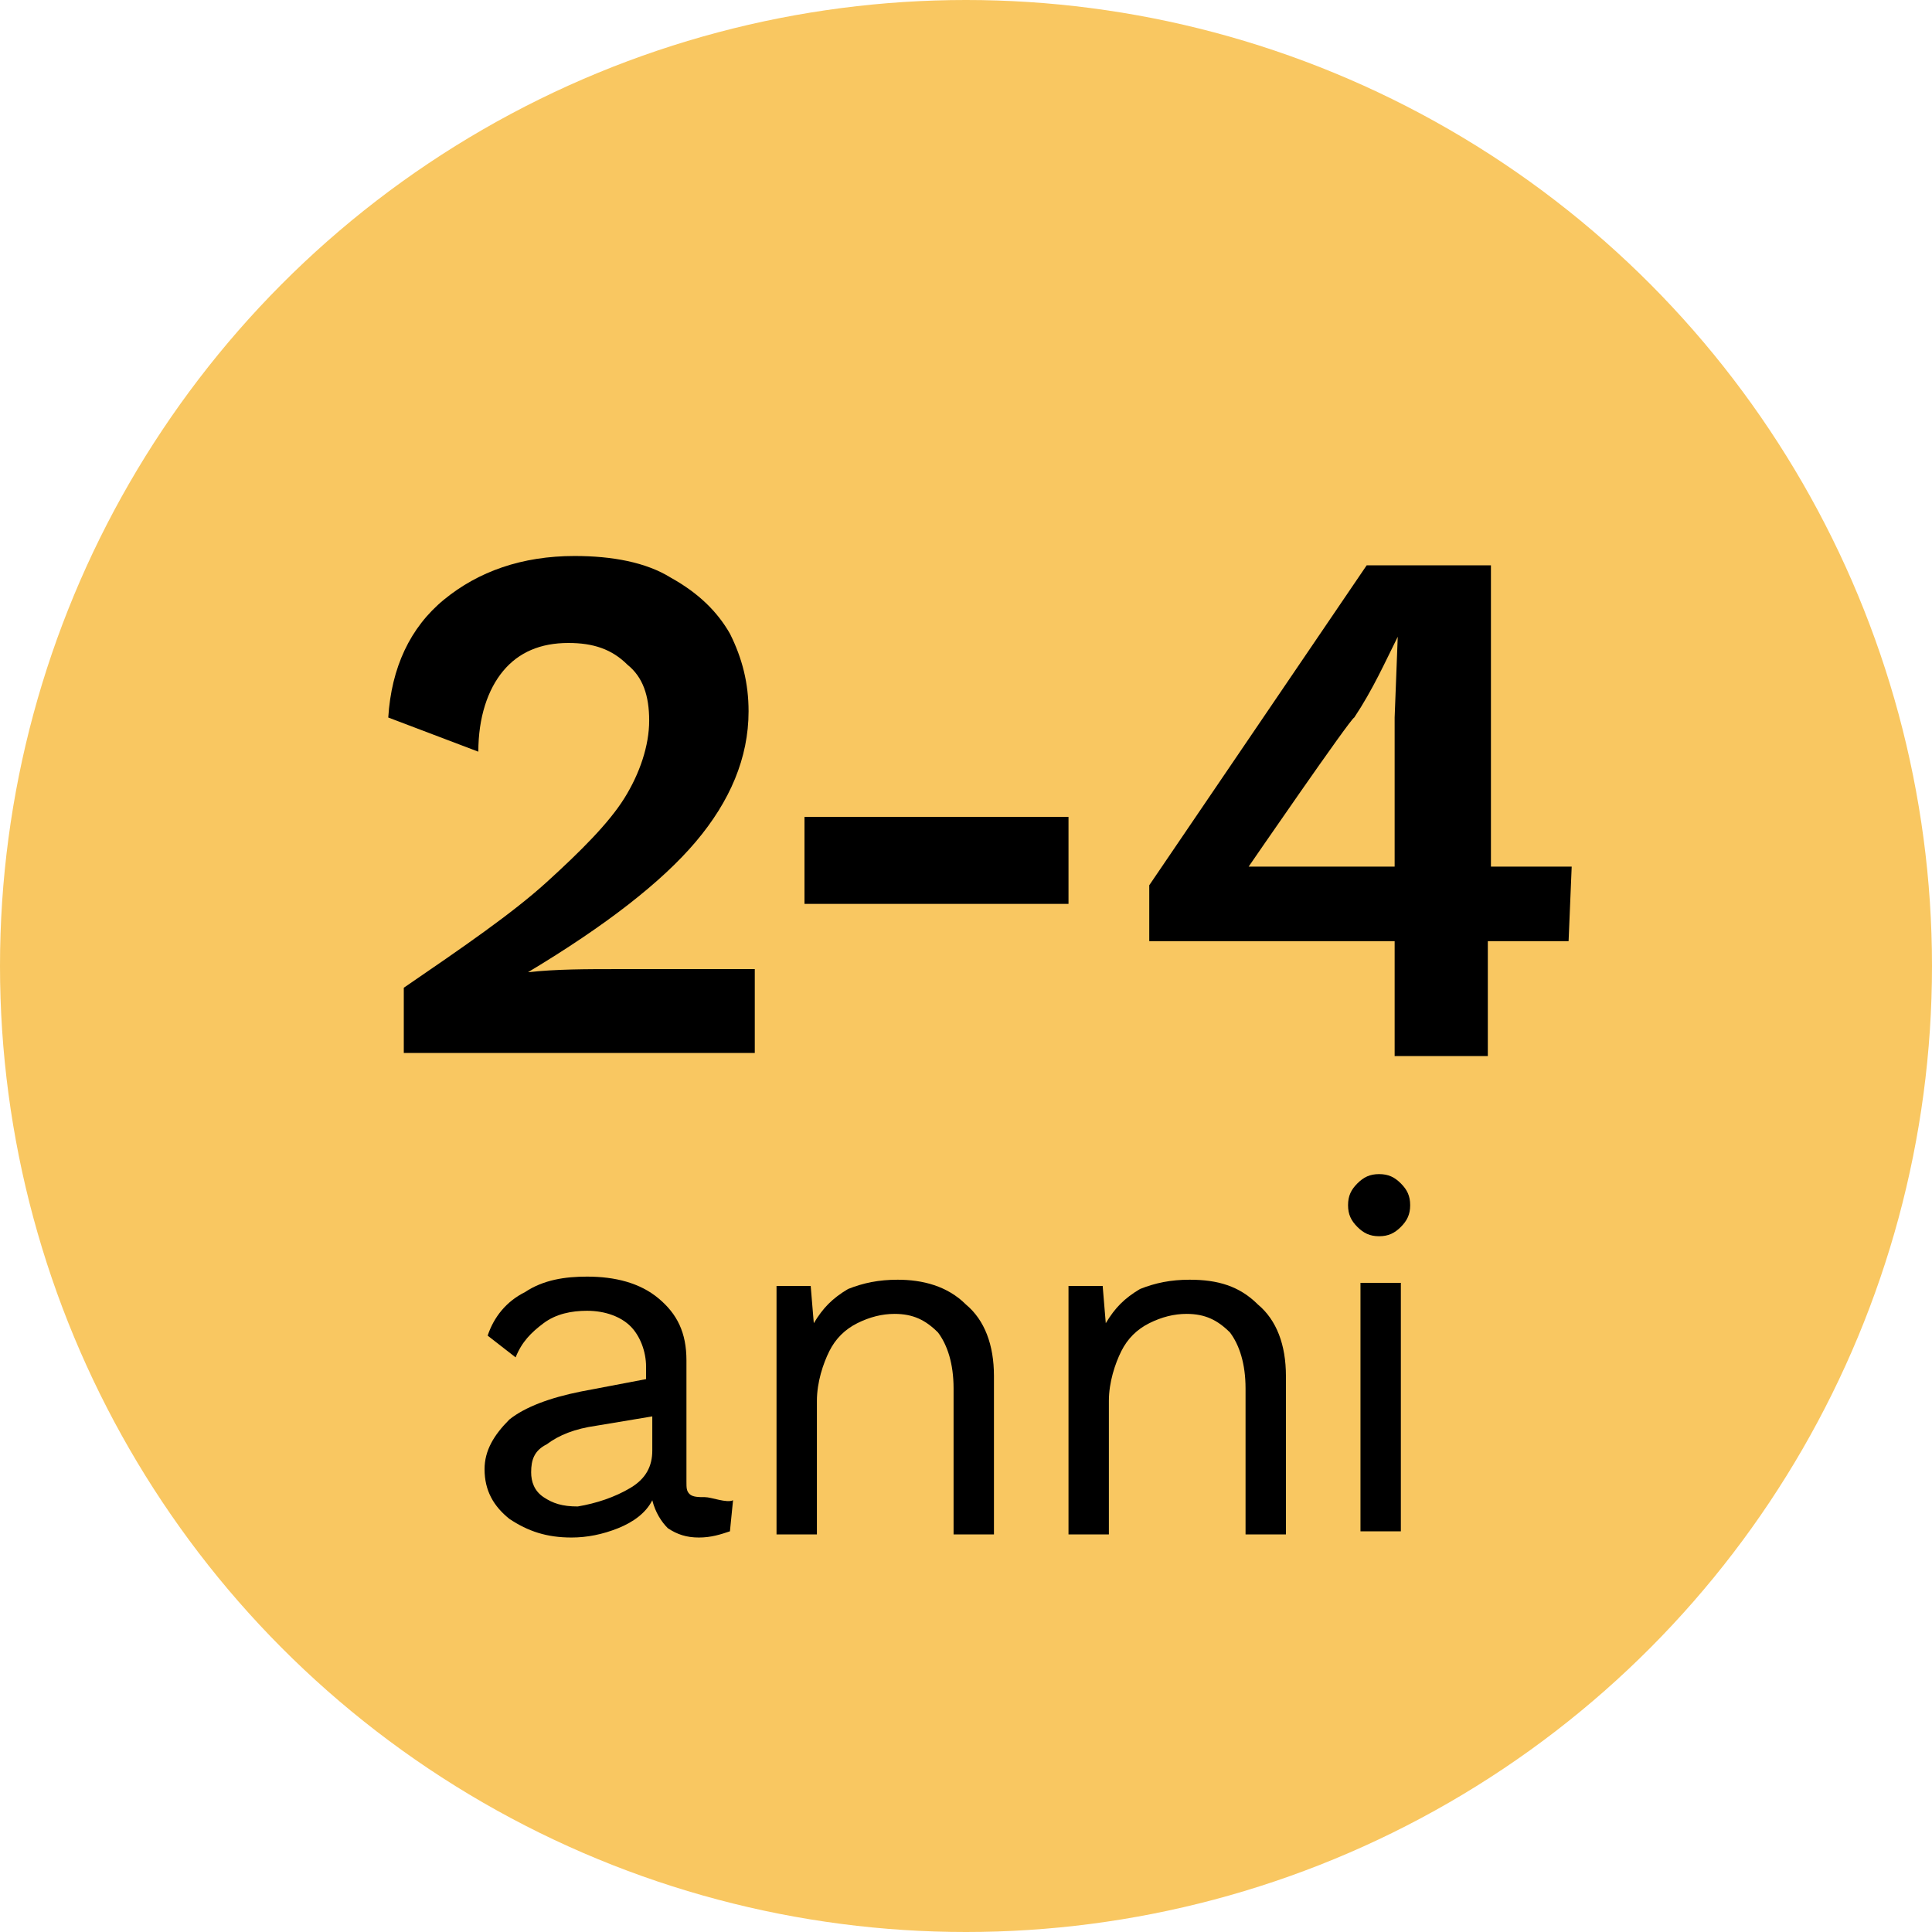 <?xml version="1.0" encoding="utf-8"?>
<!-- Generator: Adobe Illustrator 26.3.1, SVG Export Plug-In . SVG Version: 6.00 Build 0)  -->
<svg version="1.1" id="Layer_2" xmlns="http://www.w3.org/2000/svg" xmlns:xlink="http://www.w3.org/1999/xlink" x="0px" y="0px"
	 viewBox="0 0 62.2 62.2" style="enable-background:new 0 0 62.2 62.2;" xml:space="preserve">
<style type="text/css">
	.st0{fill:#F9C761;enable-background:new    ;}
</style>
<circle class="st0" cx="31.1" cy="31.1" r="31.1"/>
<g id="widget">
	<g>
		<g>
			<path d="M23.6,48.3l-0.1,1c-0.3,0.1-0.6,0.2-1,0.2s-0.7-0.1-1-0.3c-0.2-0.2-0.4-0.5-0.5-0.9c-0.2,0.4-0.6,0.7-1.1,0.9
				s-1,0.3-1.5,0.3c-0.8,0-1.4-0.2-2-0.6c-0.5-0.4-0.8-0.9-0.8-1.6c0-0.6,0.3-1.1,0.8-1.6c0.5-0.4,1.3-0.7,2.3-0.9l2.1-0.4V44
				c0-0.5-0.2-1-0.5-1.3s-0.8-0.5-1.4-0.5c-0.5,0-1,0.1-1.4,0.4c-0.4,0.3-0.7,0.6-0.9,1.1L15.7,43c0.2-0.6,0.6-1.1,1.2-1.4
				c0.6-0.4,1.3-0.5,2-0.5c0.9,0,1.7,0.2,2.3,0.7c0.6,0.5,0.9,1.1,0.9,2v3.9c0,0.2,0,0.3,0.1,0.4s0.3,0.1,0.5,0.1
				S23.4,48.4,23.6,48.3L23.6,48.3z M20.3,47.9c0.5-0.3,0.7-0.7,0.7-1.2v-1.1l-1.8,0.3c-0.7,0.1-1.2,0.3-1.6,0.6
				c-0.4,0.2-0.5,0.5-0.5,0.9c0,0.3,0.1,0.6,0.4,0.8s0.6,0.3,1.1,0.3C19.2,48.4,19.8,48.2,20.3,47.9z"/>
			<path d="M31.1,42c0.6,0.5,0.9,1.3,0.9,2.3v5.1h-1.3v-4.7c0-0.8-0.2-1.4-0.5-1.8c-0.4-0.4-0.8-0.6-1.4-0.6c-0.4,0-0.8,0.1-1.2,0.3
				c-0.4,0.2-0.7,0.5-0.9,0.9c-0.2,0.4-0.4,1-0.4,1.6v4.3H25v-8h1.1l0.1,1.2c0.3-0.5,0.6-0.8,1.1-1.1c0.5-0.2,1-0.3,1.6-0.3
				C29.7,41.2,30.5,41.4,31.1,42L31.1,42z"/>
			<path d="M40.5,42c0.6,0.5,0.9,1.3,0.9,2.3v5.1h-1.3v-4.7c0-0.8-0.2-1.4-0.5-1.8c-0.4-0.4-0.8-0.6-1.4-0.6c-0.4,0-0.8,0.1-1.2,0.3
				s-0.7,0.5-0.9,0.9s-0.4,1-0.4,1.6v4.3h-1.3v-8h1.1l0.1,1.2c0.3-0.5,0.6-0.8,1.1-1.1c0.5-0.2,1-0.3,1.6-0.3
				C39.2,41.2,39.9,41.4,40.5,42L40.5,42z"/>
			<path d="M43.7,39.5c-0.2-0.2-0.3-0.4-0.3-0.7s0.1-0.5,0.3-0.7s0.4-0.3,0.7-0.3s0.5,0.1,0.7,0.3s0.3,0.4,0.3,0.7s-0.1,0.5-0.3,0.7
				s-0.4,0.3-0.7,0.3C44.1,39.8,43.9,39.7,43.7,39.5z M45.1,49.3h-1.3v-8h1.3V49.3z"/>
		</g>
		<g>
			<path d="M13,31.8c1.9-1.3,3.5-2.4,4.6-3.4s2-1.9,2.5-2.7c0.5-0.8,0.8-1.7,0.8-2.5s-0.2-1.4-0.7-1.8c-0.5-0.5-1.1-0.7-1.9-0.7
				c-0.9,0-1.6,0.3-2.1,0.9s-0.8,1.5-0.8,2.6l-2.9-1.1c0.1-1.6,0.7-2.9,1.8-3.8s2.5-1.4,4.2-1.4c1.2,0,2.3,0.2,3.1,0.7
				c0.9,0.5,1.5,1.1,1.9,1.8c0.4,0.8,0.6,1.6,0.6,2.5c0,1.5-0.6,2.9-1.7,4.2s-2.9,2.7-5.4,4.2l0,0c0.9-0.1,1.9-0.1,2.9-0.1h4.4v2.7
				H13V31.8L13,31.8z"/>
			<path d="M34.4,29.1h-8.5v-2.8h8.5V29.1z"/>
			<path d="M50.5,30.3h-2.6V34h-3v-3.7H37v-1.8l7-10.3h4v9.7h2.6L50.5,30.3L50.5,30.3z M40.2,27.9h4.7v-4.8l0.1-2.6l0,0
				c-0.4,0.8-0.8,1.7-1.4,2.6C43.5,23.1,40.2,27.9,40.2,27.9z"/>
		</g>
	</g>
</g>
</svg>
